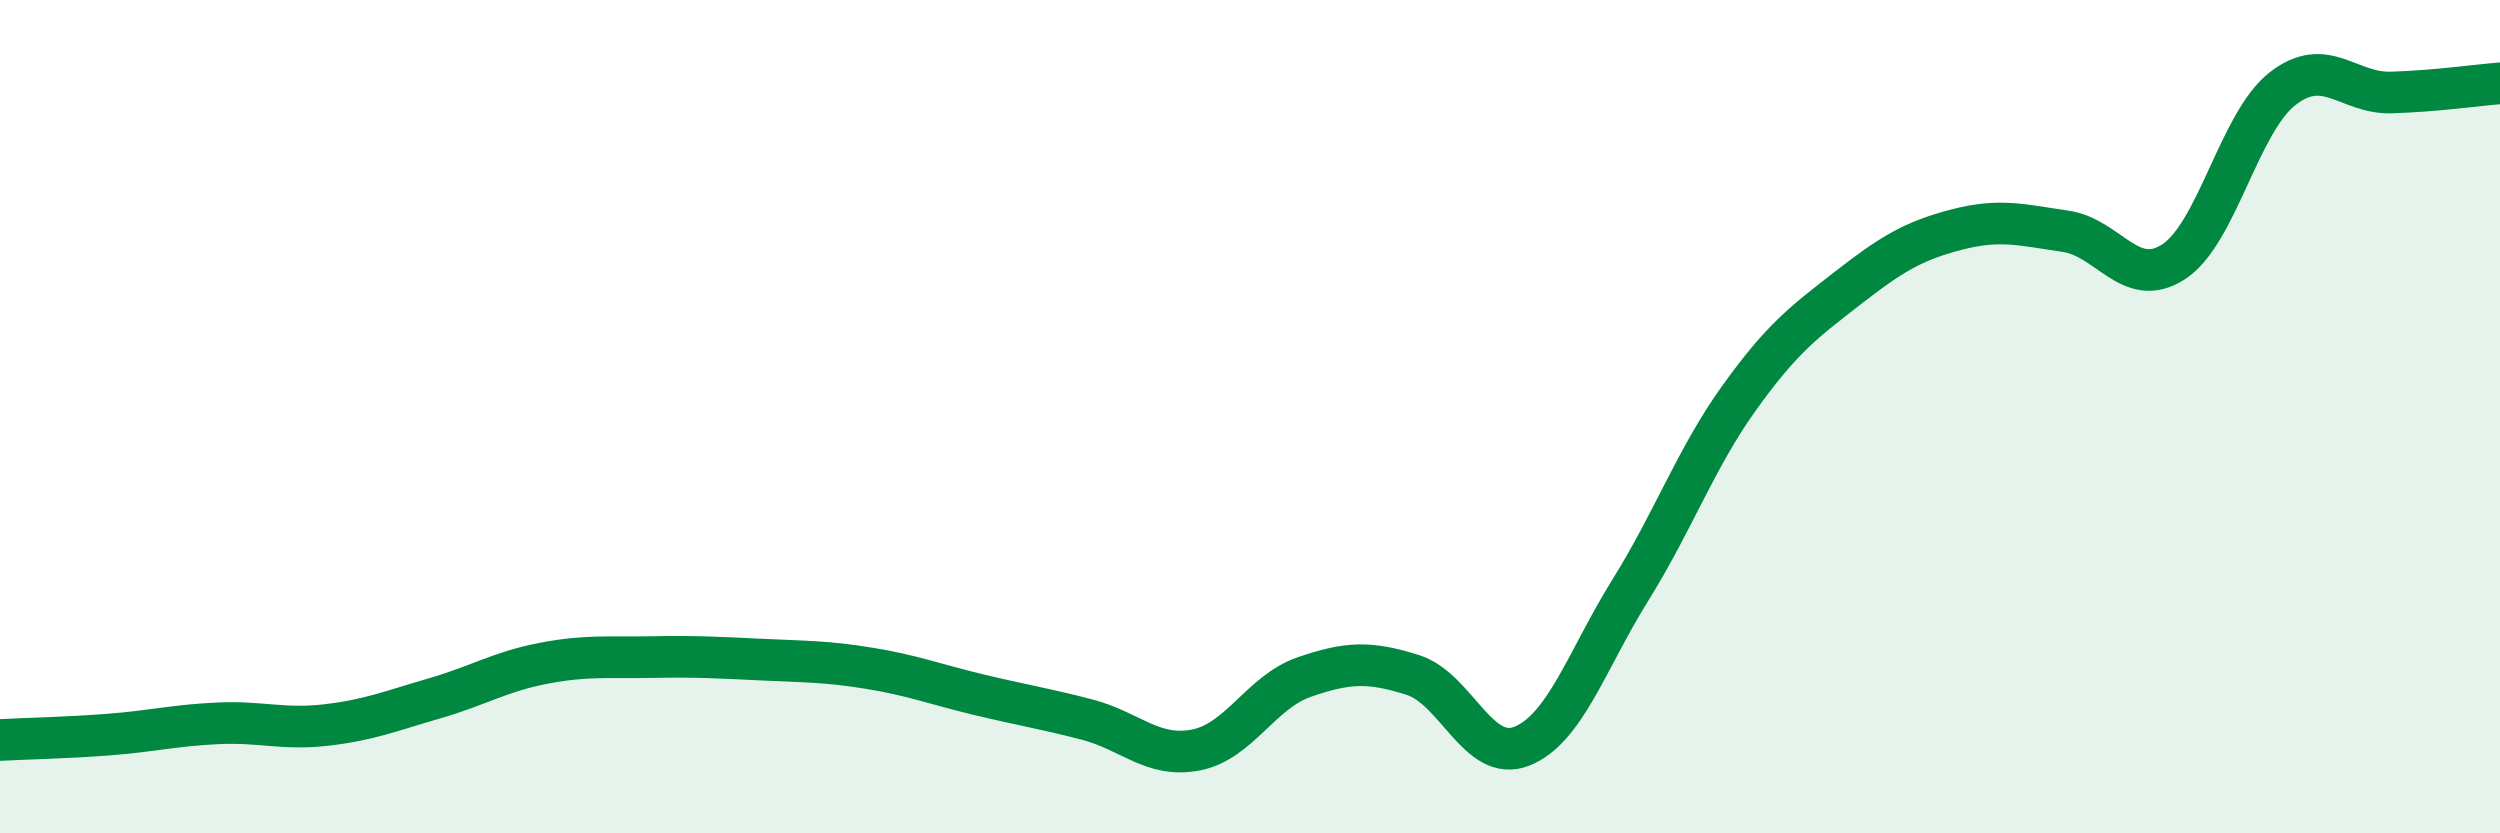 
    <svg width="60" height="20" viewBox="0 0 60 20" xmlns="http://www.w3.org/2000/svg">
      <path
        d="M 0,17.76 C 0.52,17.73 1.57,17.71 2.61,17.63 C 3.65,17.55 4.18,17.41 5.22,17.36 C 6.26,17.31 6.79,17.52 7.83,17.4 C 8.87,17.28 9.39,17.06 10.43,16.76 C 11.47,16.46 12,16.12 13.04,15.92 C 14.08,15.72 14.61,15.79 15.65,15.77 C 16.69,15.75 17.22,15.78 18.26,15.83 C 19.3,15.88 19.83,15.87 20.87,16.04 C 21.91,16.21 22.44,16.42 23.48,16.67 C 24.52,16.92 25.05,17 26.09,17.27 C 27.13,17.54 27.66,18.2 28.7,18 C 29.74,17.8 30.26,16.61 31.3,16.25 C 32.34,15.89 32.87,15.87 33.91,16.2 C 34.95,16.53 35.48,18.32 36.52,17.91 C 37.56,17.5 38.09,15.83 39.13,14.16 C 40.17,12.49 40.7,11 41.74,9.55 C 42.78,8.1 43.31,7.72 44.35,6.91 C 45.39,6.1 45.92,5.78 46.96,5.51 C 48,5.24 48.53,5.4 49.57,5.55 C 50.61,5.7 51.13,6.96 52.17,6.28 C 53.21,5.6 53.74,2.94 54.78,2.13 C 55.82,1.32 56.35,2.25 57.39,2.22 C 58.43,2.19 59.48,2.04 60,2L60 20L0 20Z"
        fill="#008740"
        opacity="0.1"
        stroke-linecap="round"
        stroke-linejoin="round"
      />
      <path
        d="M 0,17.76 C 0.52,17.73 1.57,17.71 2.61,17.63 C 3.65,17.55 4.18,17.41 5.22,17.36 C 6.26,17.31 6.79,17.52 7.83,17.4 C 8.87,17.28 9.39,17.06 10.43,16.76 C 11.47,16.46 12,16.12 13.04,15.92 C 14.08,15.72 14.61,15.79 15.65,15.77 C 16.69,15.75 17.22,15.78 18.26,15.83 C 19.3,15.88 19.83,15.87 20.87,16.04 C 21.91,16.21 22.44,16.42 23.48,16.67 C 24.52,16.92 25.05,17 26.09,17.27 C 27.13,17.54 27.66,18.2 28.7,18 C 29.74,17.8 30.26,16.61 31.3,16.25 C 32.34,15.89 32.87,15.87 33.91,16.2 C 34.95,16.53 35.48,18.32 36.52,17.91 C 37.56,17.5 38.09,15.83 39.13,14.16 C 40.17,12.49 40.7,11 41.74,9.55 C 42.78,8.1 43.31,7.72 44.35,6.91 C 45.39,6.1 45.92,5.78 46.96,5.51 C 48,5.24 48.53,5.4 49.57,5.55 C 50.61,5.7 51.13,6.96 52.17,6.28 C 53.21,5.6 53.74,2.94 54.78,2.13 C 55.82,1.32 56.35,2.25 57.39,2.22 C 58.43,2.19 59.48,2.04 60,2"
        stroke="#008740"
        stroke-width="1"
        fill="none"
        stroke-linecap="round"
        stroke-linejoin="round"
      />
    </svg>
  